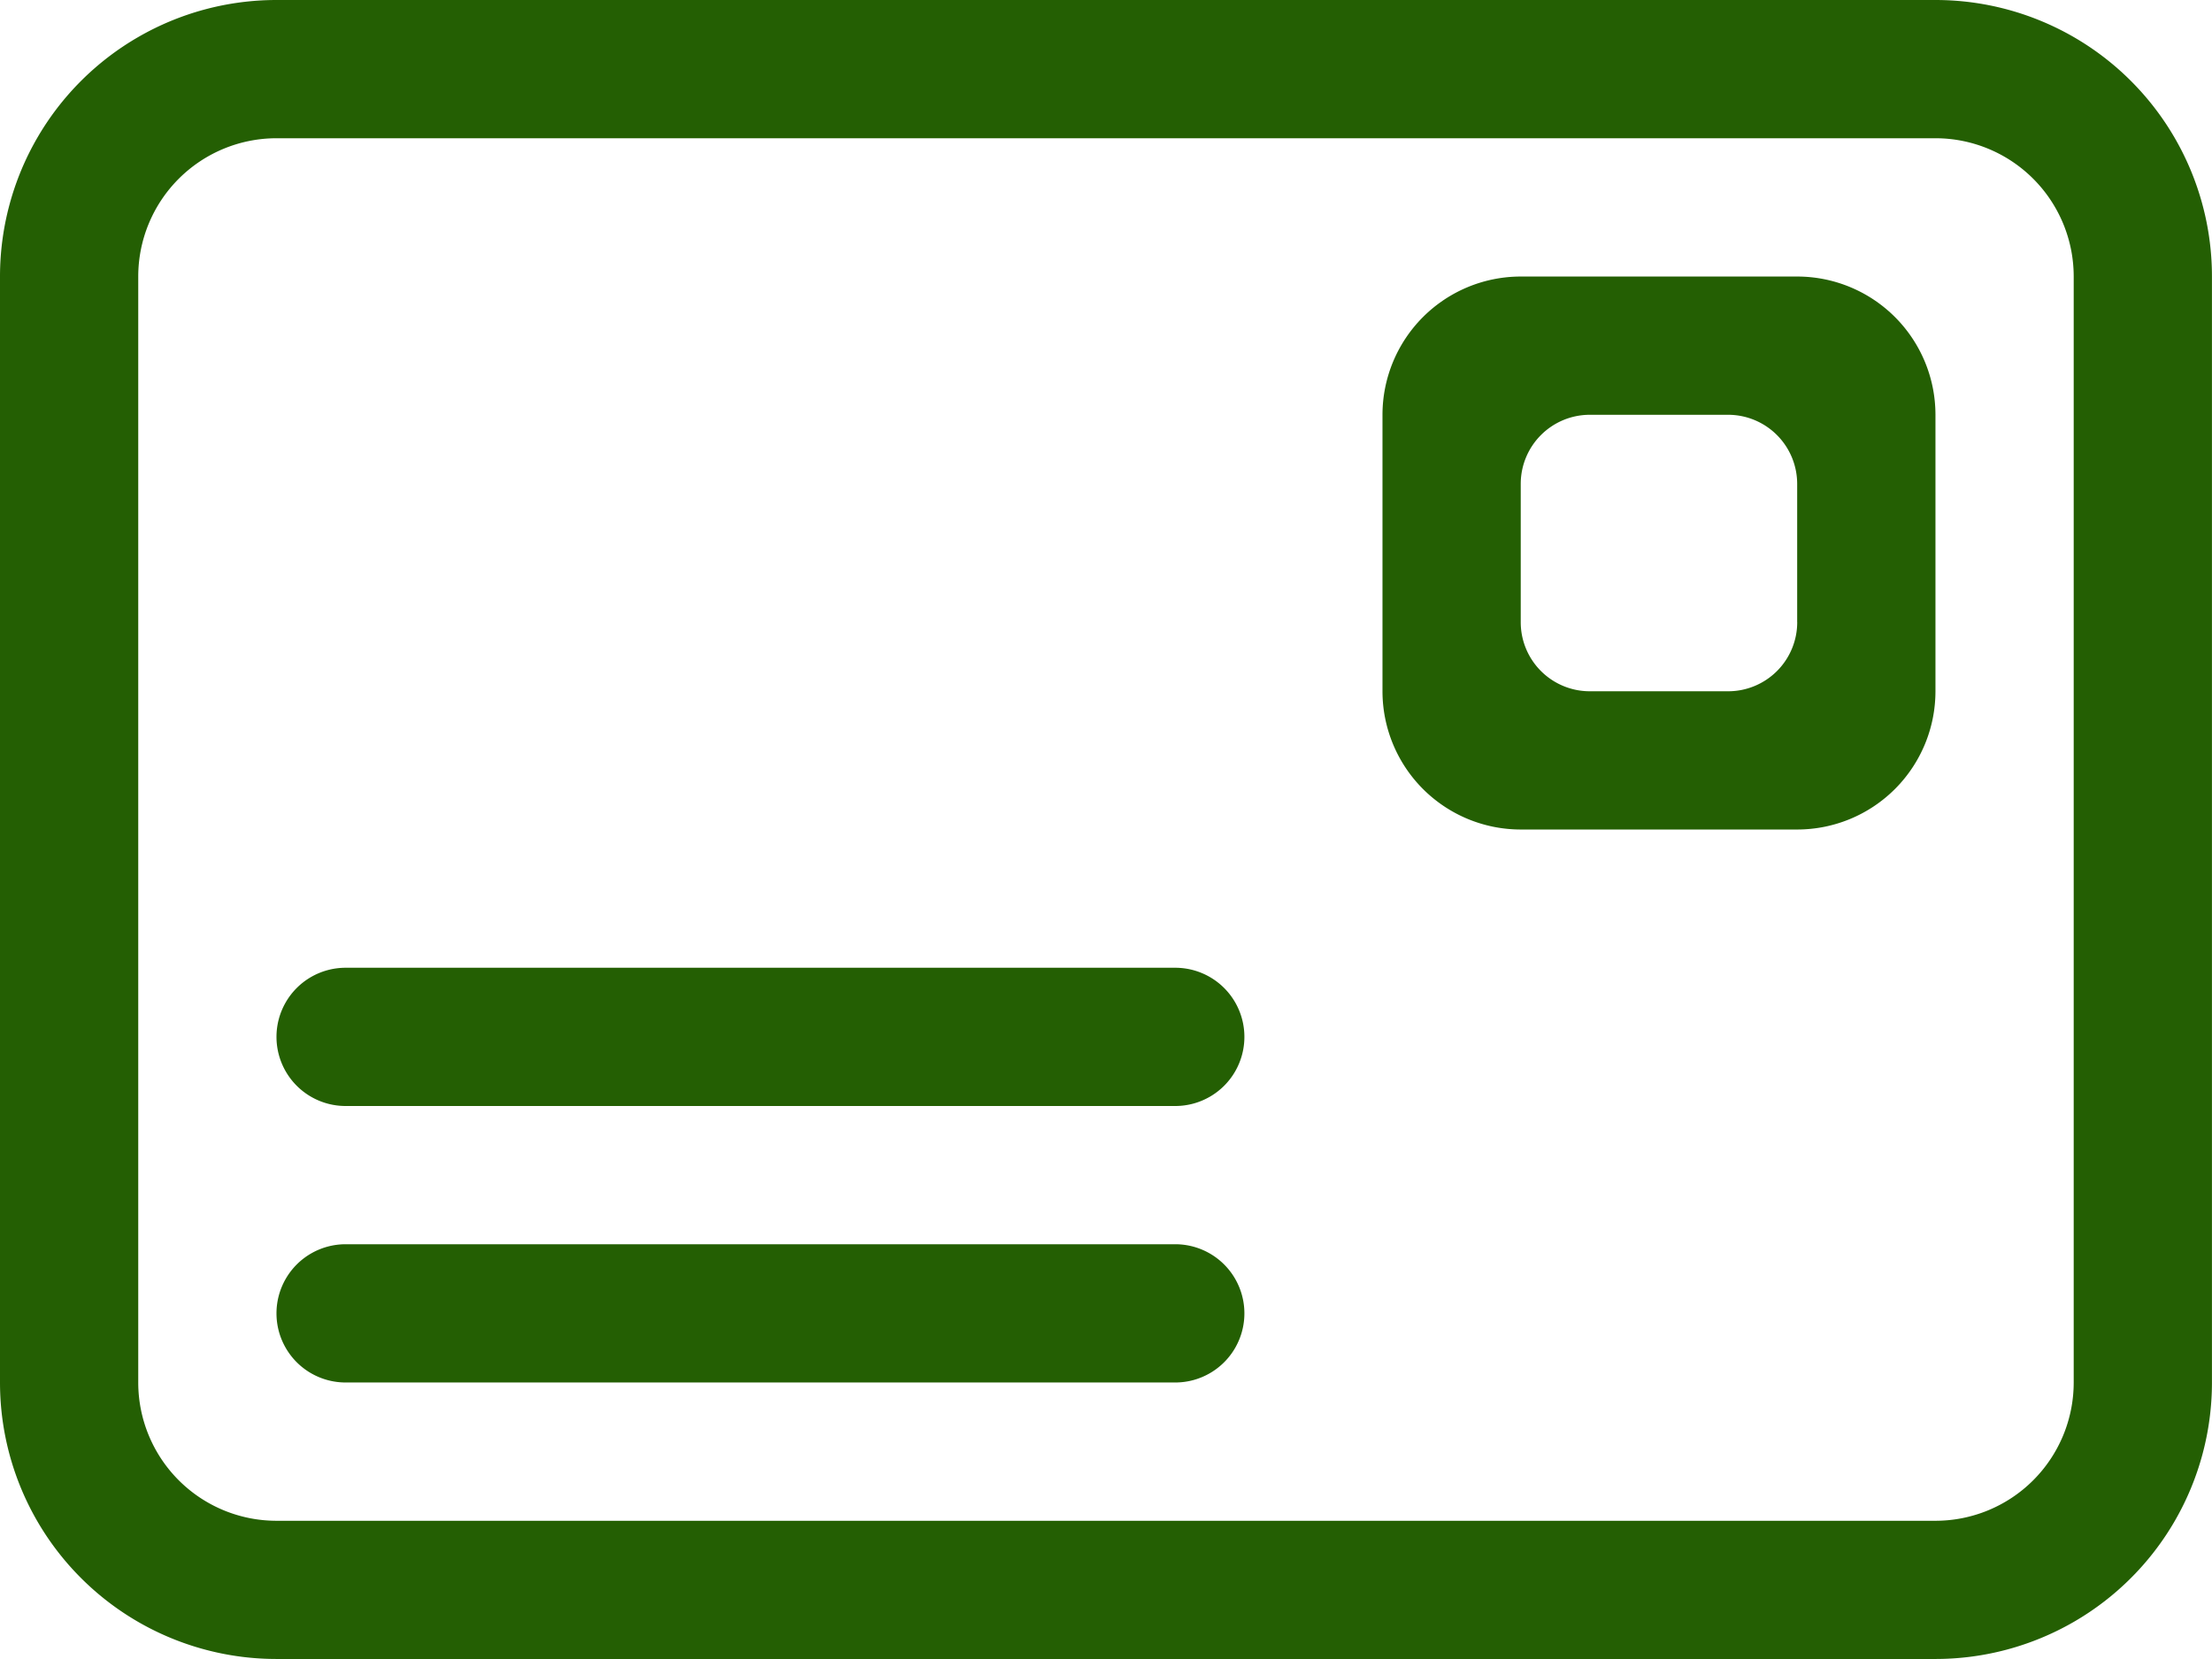 <svg xmlns="http://www.w3.org/2000/svg" width="44.418" height="33.313" viewBox="0 0 44.418 33.313">
  <g id="Page-1" transform="translate(87.423 117)">
    <g id="Icon-Set" transform="translate(-87.423 -117)">
      <path id="envelope" d="M500.089,271.493a1.387,1.387,0,0,1-1.388,1.388h-2.776a1.387,1.387,0,0,1-1.388-1.388v-2.776a1.388,1.388,0,0,1,1.388-1.388H498.7a1.388,1.388,0,0,1,1.388,1.388v2.776Zm0-6.94h-5.552a2.777,2.777,0,0,0-2.776,2.776v5.552a2.777,2.777,0,0,0,2.776,2.776h5.552a2.777,2.777,0,0,0,2.776-2.776v-5.552a2.777,2.777,0,0,0-2.776-2.776Zm5.552,22.209a2.777,2.777,0,0,1-2.776,2.776H469.552a2.777,2.777,0,0,1-2.776-2.776V264.552a2.777,2.777,0,0,1,2.776-2.776h33.313a2.777,2.777,0,0,1,2.776,2.776v22.209ZM502.866,259H469.552A5.552,5.552,0,0,0,464,264.552v22.209a5.552,5.552,0,0,0,5.552,5.552h33.313a5.552,5.552,0,0,0,5.552-5.552V264.552A5.552,5.552,0,0,0,502.866,259ZM487.6,283.985H470.94a1.388,1.388,0,0,0,0,2.776H487.6a1.388,1.388,0,0,0,0-2.776Zm0-5.552H470.94a1.388,1.388,0,1,0,0,2.776H487.6a1.388,1.388,0,1,0,0-2.776Z" transform="translate(-464 -259)" fill="#245f03" fill-rule="evenodd"/>
    </g>
  </g>
</svg>
